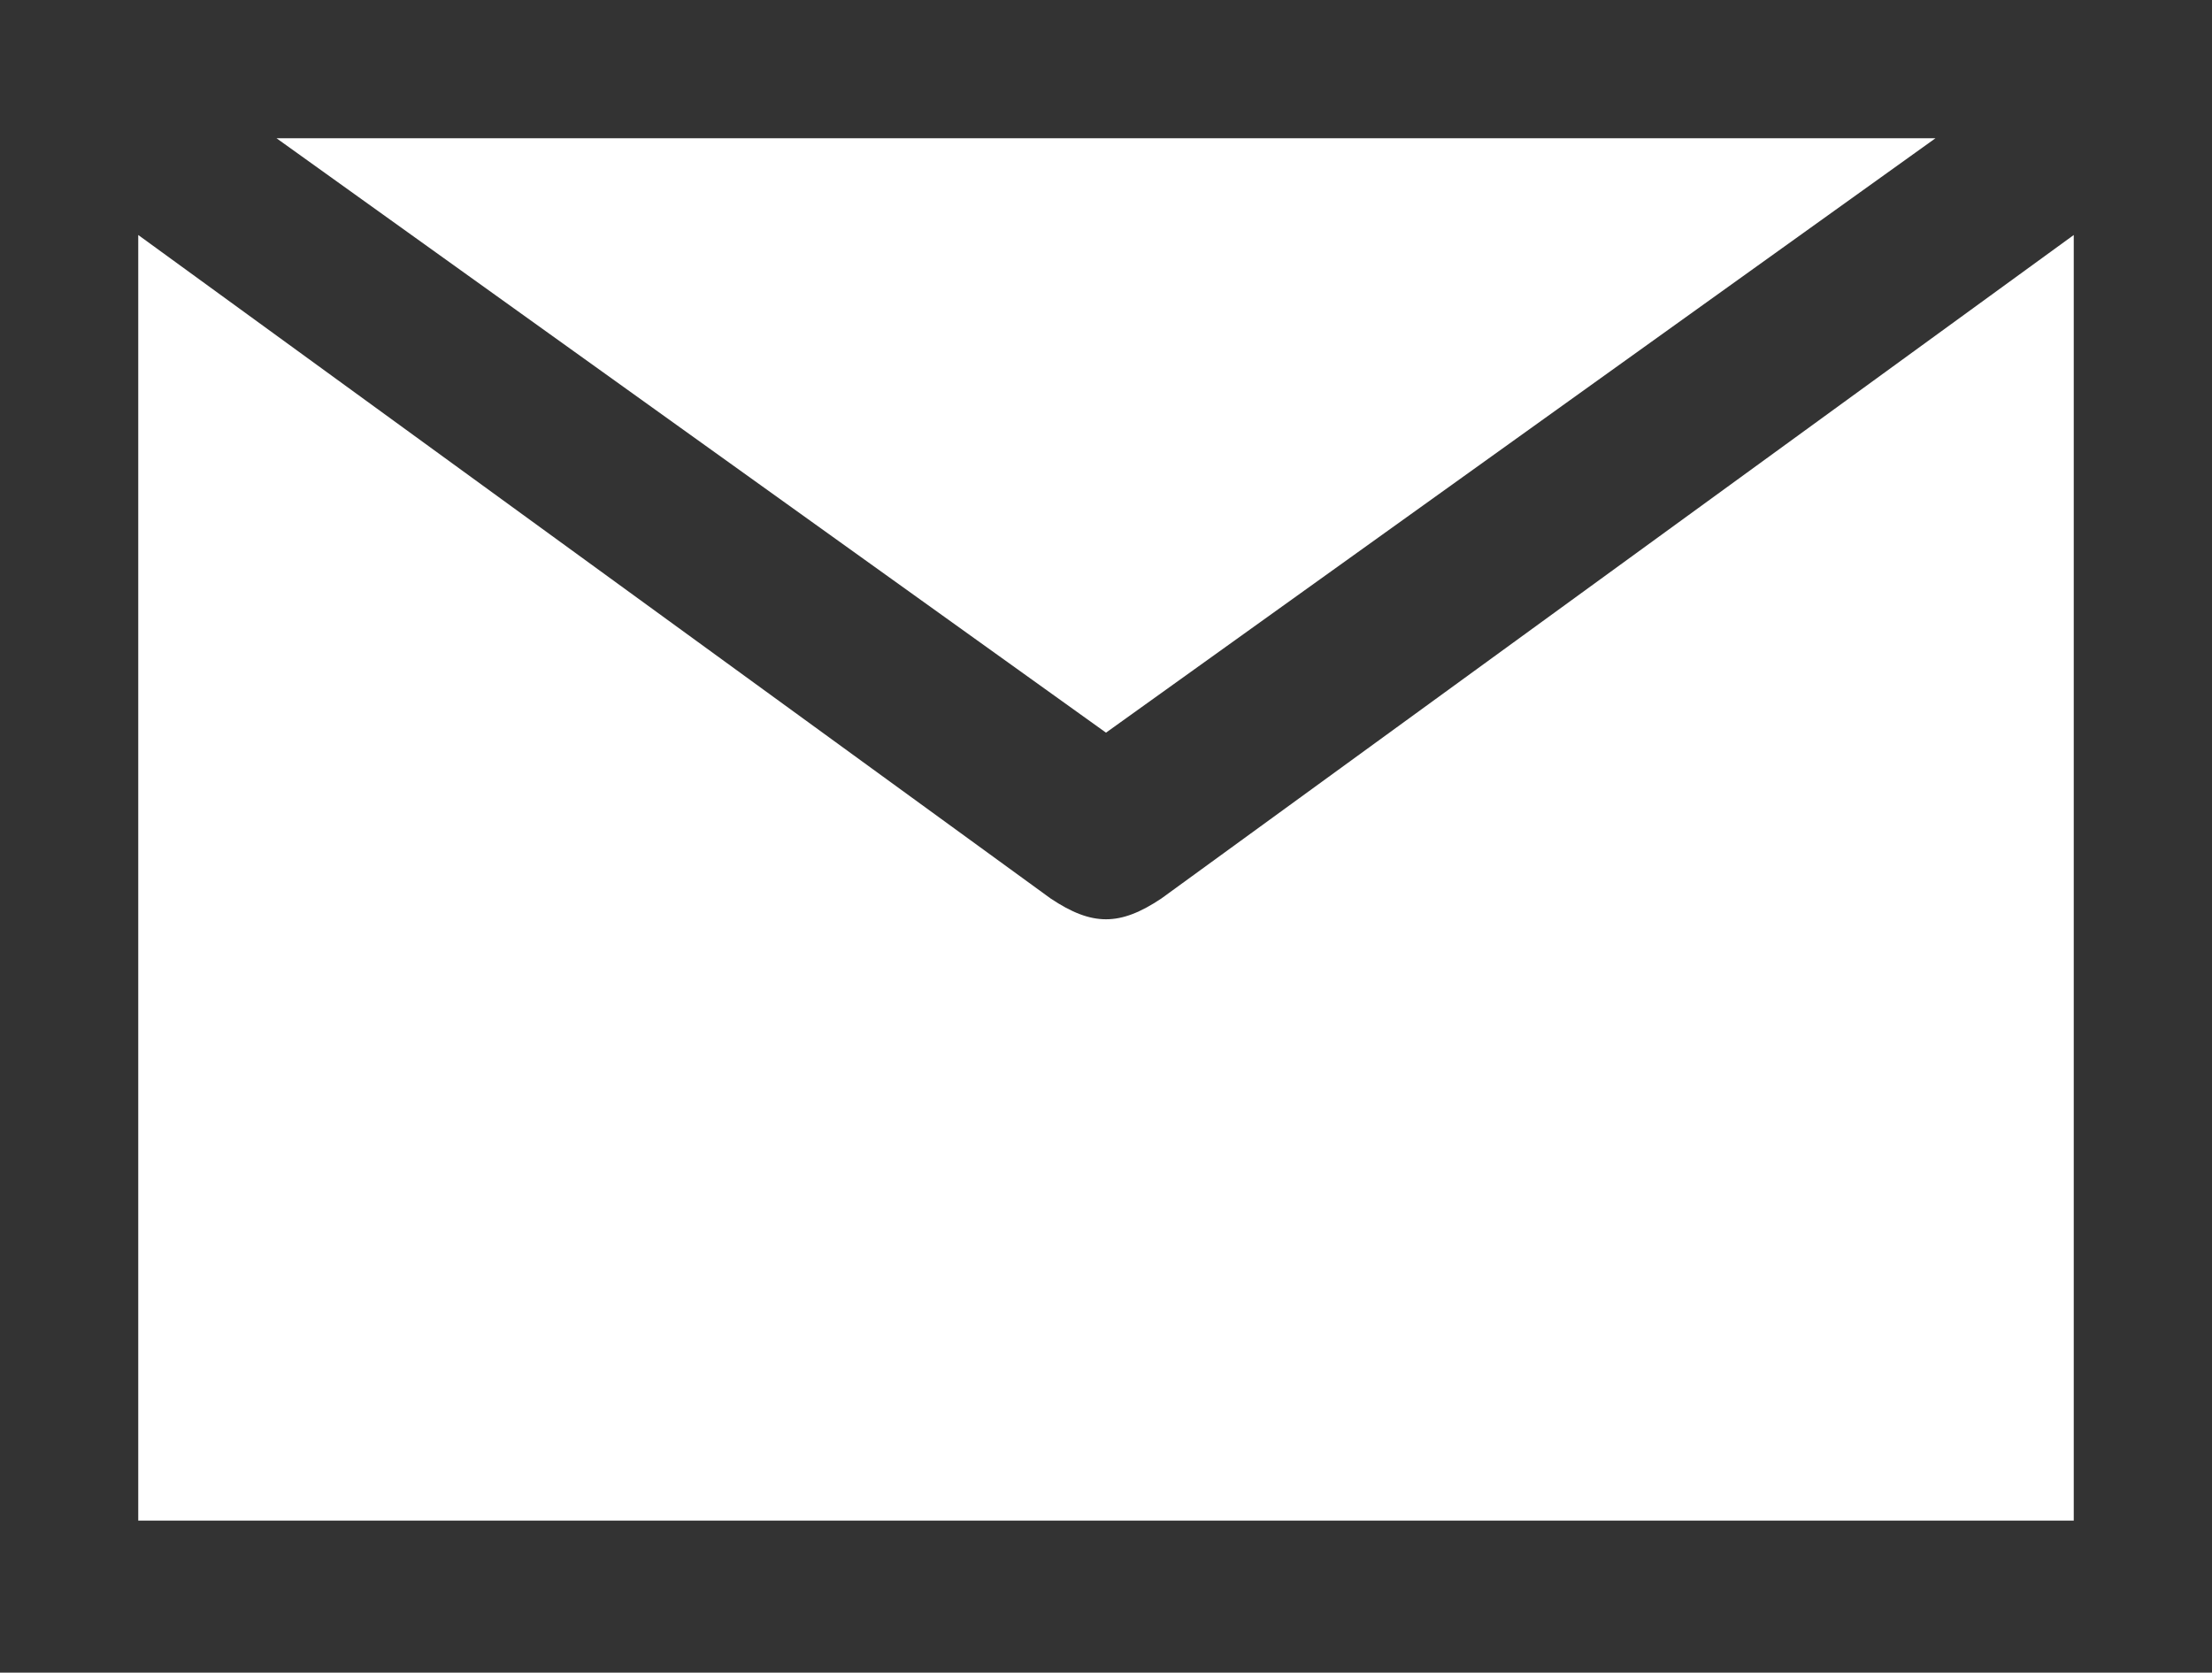 <?xml version="1.0" encoding="utf-8"?>
<!-- Generator: Adobe Illustrator 22.1.0, SVG Export Plug-In . SVG Version: 6.00 Build 0)  -->
<svg version="1.1" id="レイヤー_1" xmlns="http://www.w3.org/2000/svg" xmlns:xlink="http://www.w3.org/1999/xlink" x="0px"
	 y="0px" width="16px" height="12.1px" viewBox="0 0 16 12.1" style="enable-background:new 0 0 16 12.1;" xml:space="preserve">
<rect x="0" y="0" width="16" height="12.1" fill="#333333" stroke="none"/>
<style type="text/css">
	.st0{fill:#FFFFFF;}
</style>
<g id="_x31_2">
	<path class="st0" d="M7.6,6.5L1,1.7v9.3h14V1.7L8.4,6.5C8.1,6.7,7.9,6.7,7.6,6.5z"/>
	<polygon class="st0" points="14,1 2,1 8,5.3 	"/>
</g>
<g id="_x31_2_1_">
	<path class="st0" d="M21.6,25.5L15,20.7v9.3h14v-9.3l-6.6,4.8C22.1,25.7,21.9,25.7,21.6,25.5z"/>
	<polygon class="st0" points="28,20 16,20 22,24.3 	"/>
</g>
</svg>

